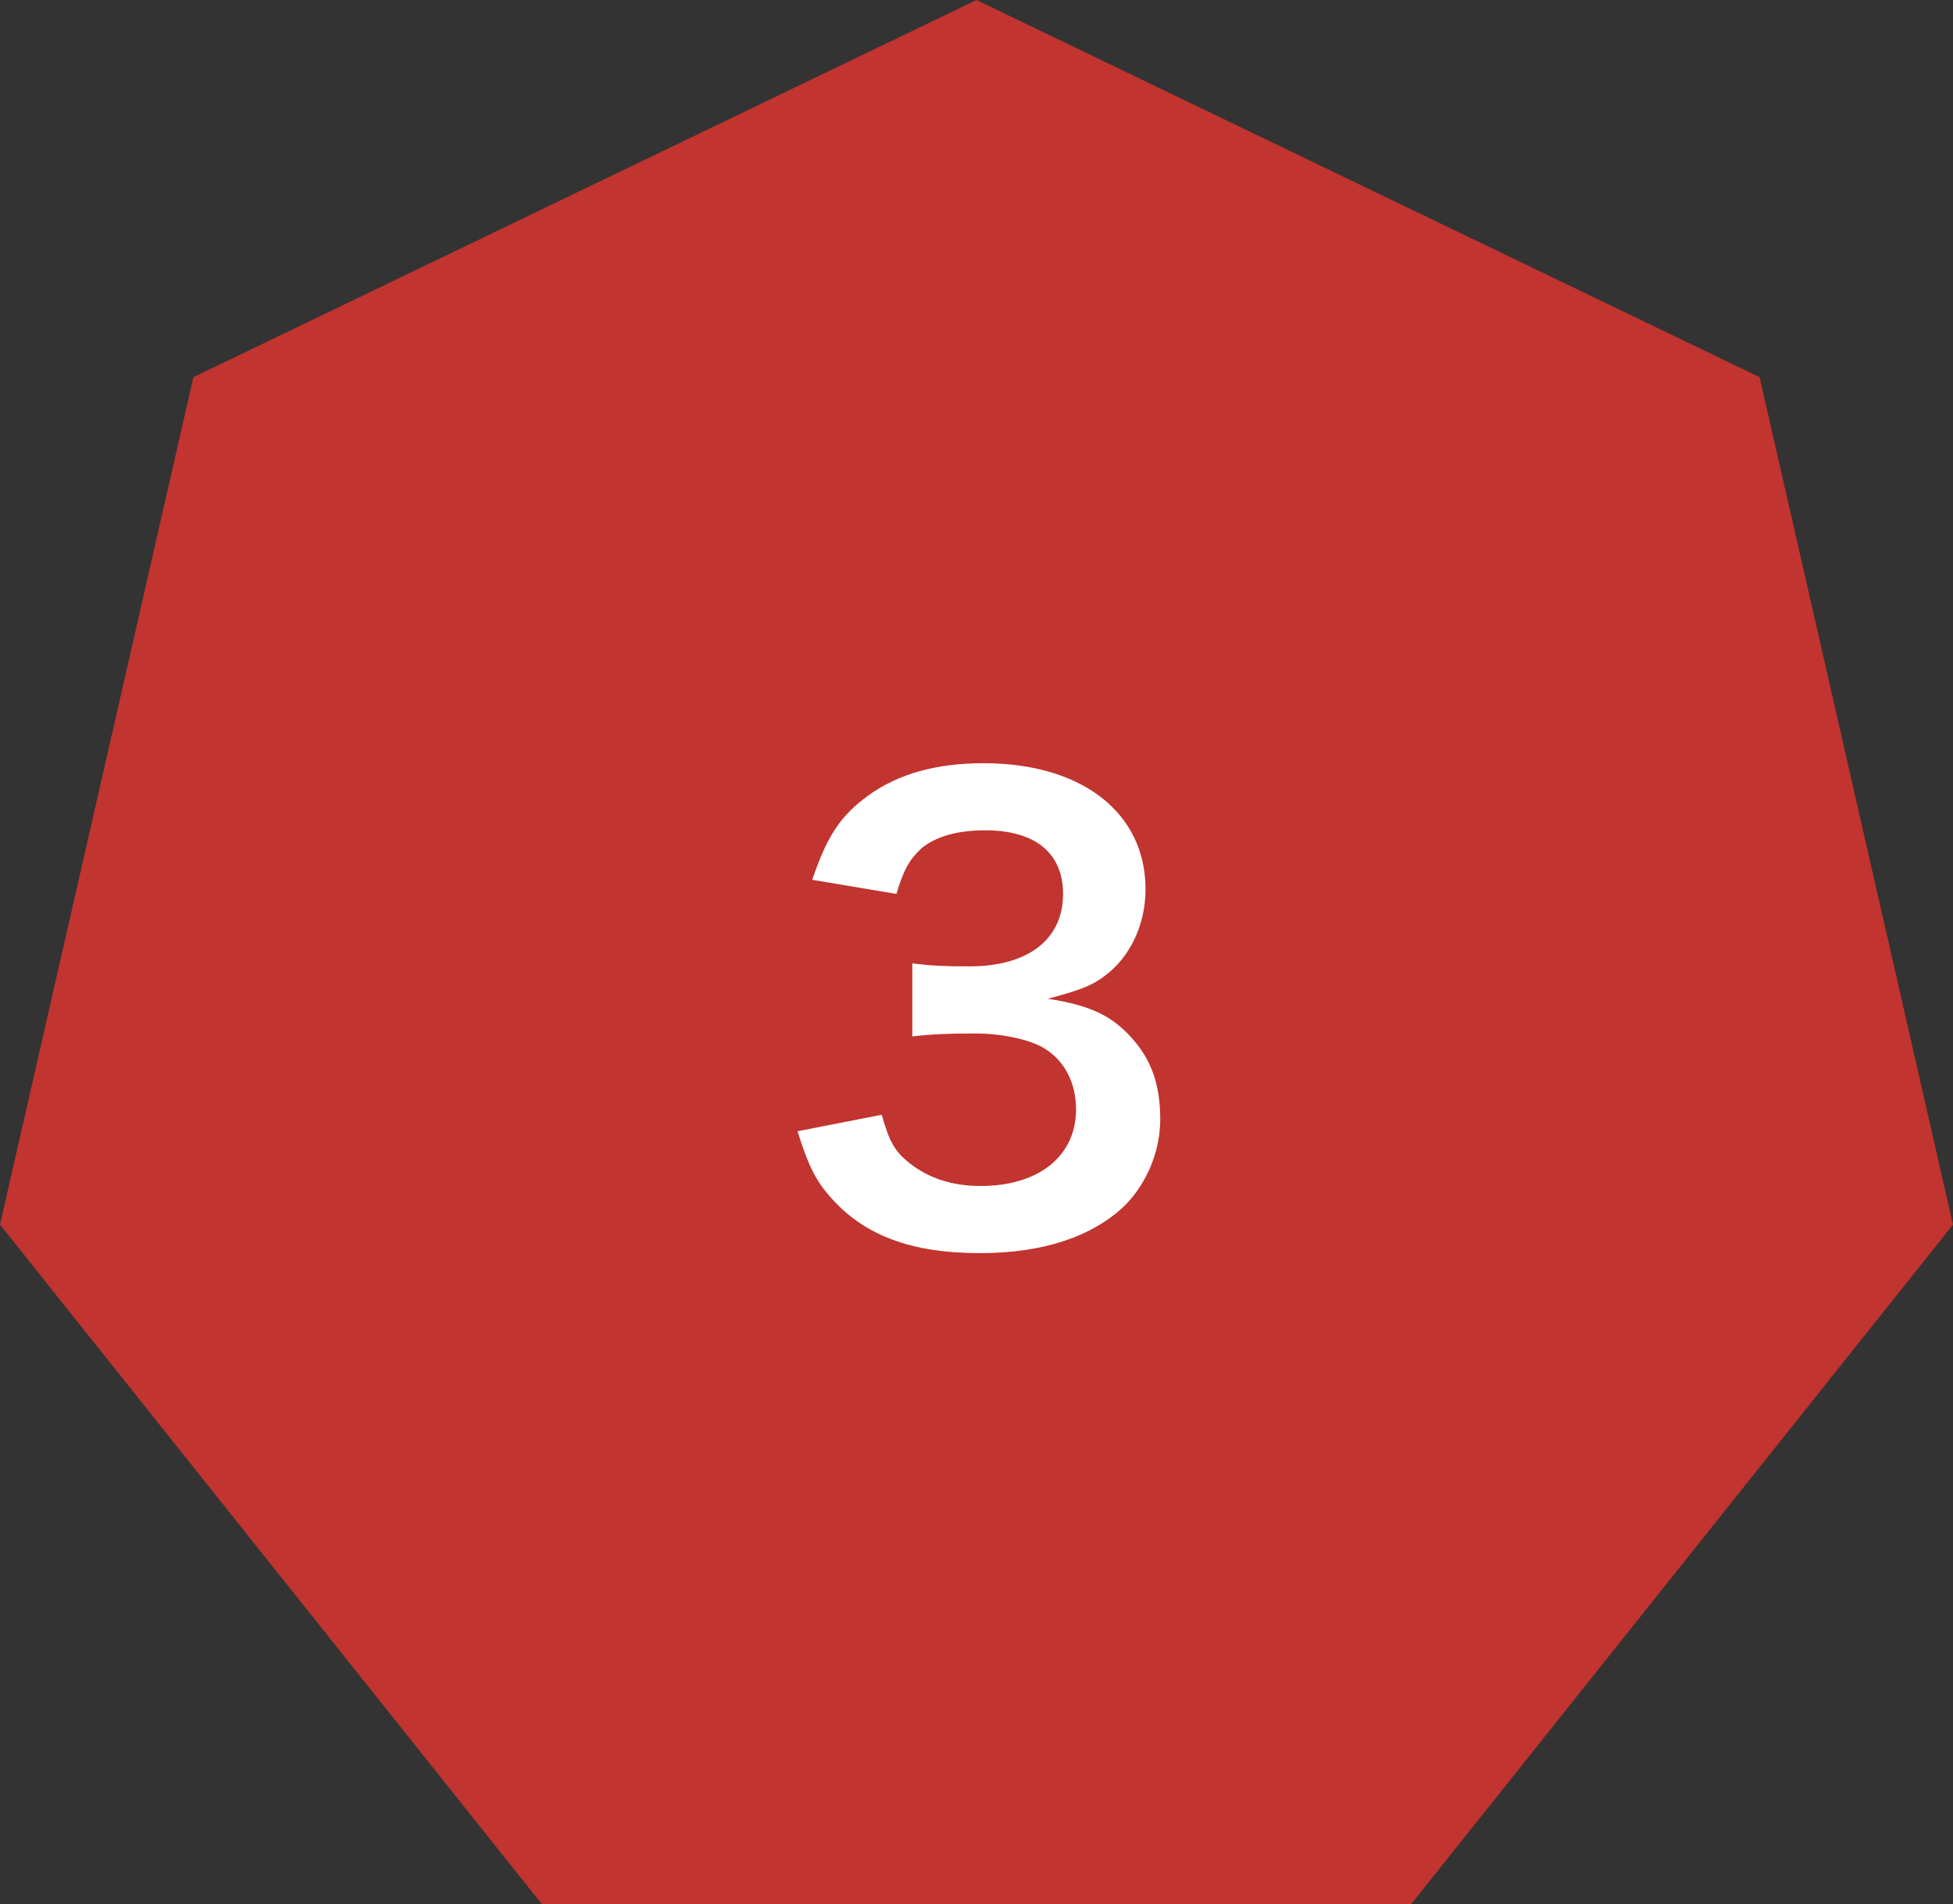 <?xml version="1.0" encoding="UTF-8"?><svg xmlns="http://www.w3.org/2000/svg" viewBox="0 0 67.313 65.625"><rect x="0" y="0" width="67.313" height="65.625" fill="#333333" stroke="none"/><defs><style>.d{fill:#fff;}.e{fill:#c1342f;}</style></defs><g id="a"/><g id="b"><g id="c"><g><polygon class="e" points="33.656 0 6.666 12.998 0 42.204 18.678 65.625 48.635 65.625 67.313 42.204 60.647 12.998 33.656 0"/><path class="d" d="M30.39,38.417c.264,.934,.446,1.258,.953,1.664,.67,.527,1.482,.791,2.456,.791,2.009,0,3.288-1.035,3.288-2.638,0-.934-.406-1.705-1.137-2.131-.487-.284-1.441-.487-2.334-.487s-1.481,.021-2.172,.102v-2.517c.649,.081,1.097,.102,1.969,.102,2.029,0,3.227-.934,3.227-2.496,0-1.4-.953-2.192-2.679-2.192-.994,0-1.725,.223-2.212,.629-.406,.386-.608,.731-.853,1.563l-2.901-.487c.507-1.501,.974-2.212,1.928-2.902,1.035-.751,2.354-1.116,3.978-1.116,3.389,0,5.581,1.705,5.581,4.343,0,1.218-.528,2.334-1.4,2.983-.446,.345-.894,.507-1.969,.791,1.441,.223,2.191,.568,2.902,1.36,.67,.75,.974,1.603,.974,2.8,0,1.096-.467,2.212-1.218,2.963-1.116,1.076-2.82,1.644-4.992,1.644-2.374,0-3.998-.609-5.154-1.928-.508-.568-.771-1.096-1.137-2.273l2.902-.568Z"/></g></g></g></svg>